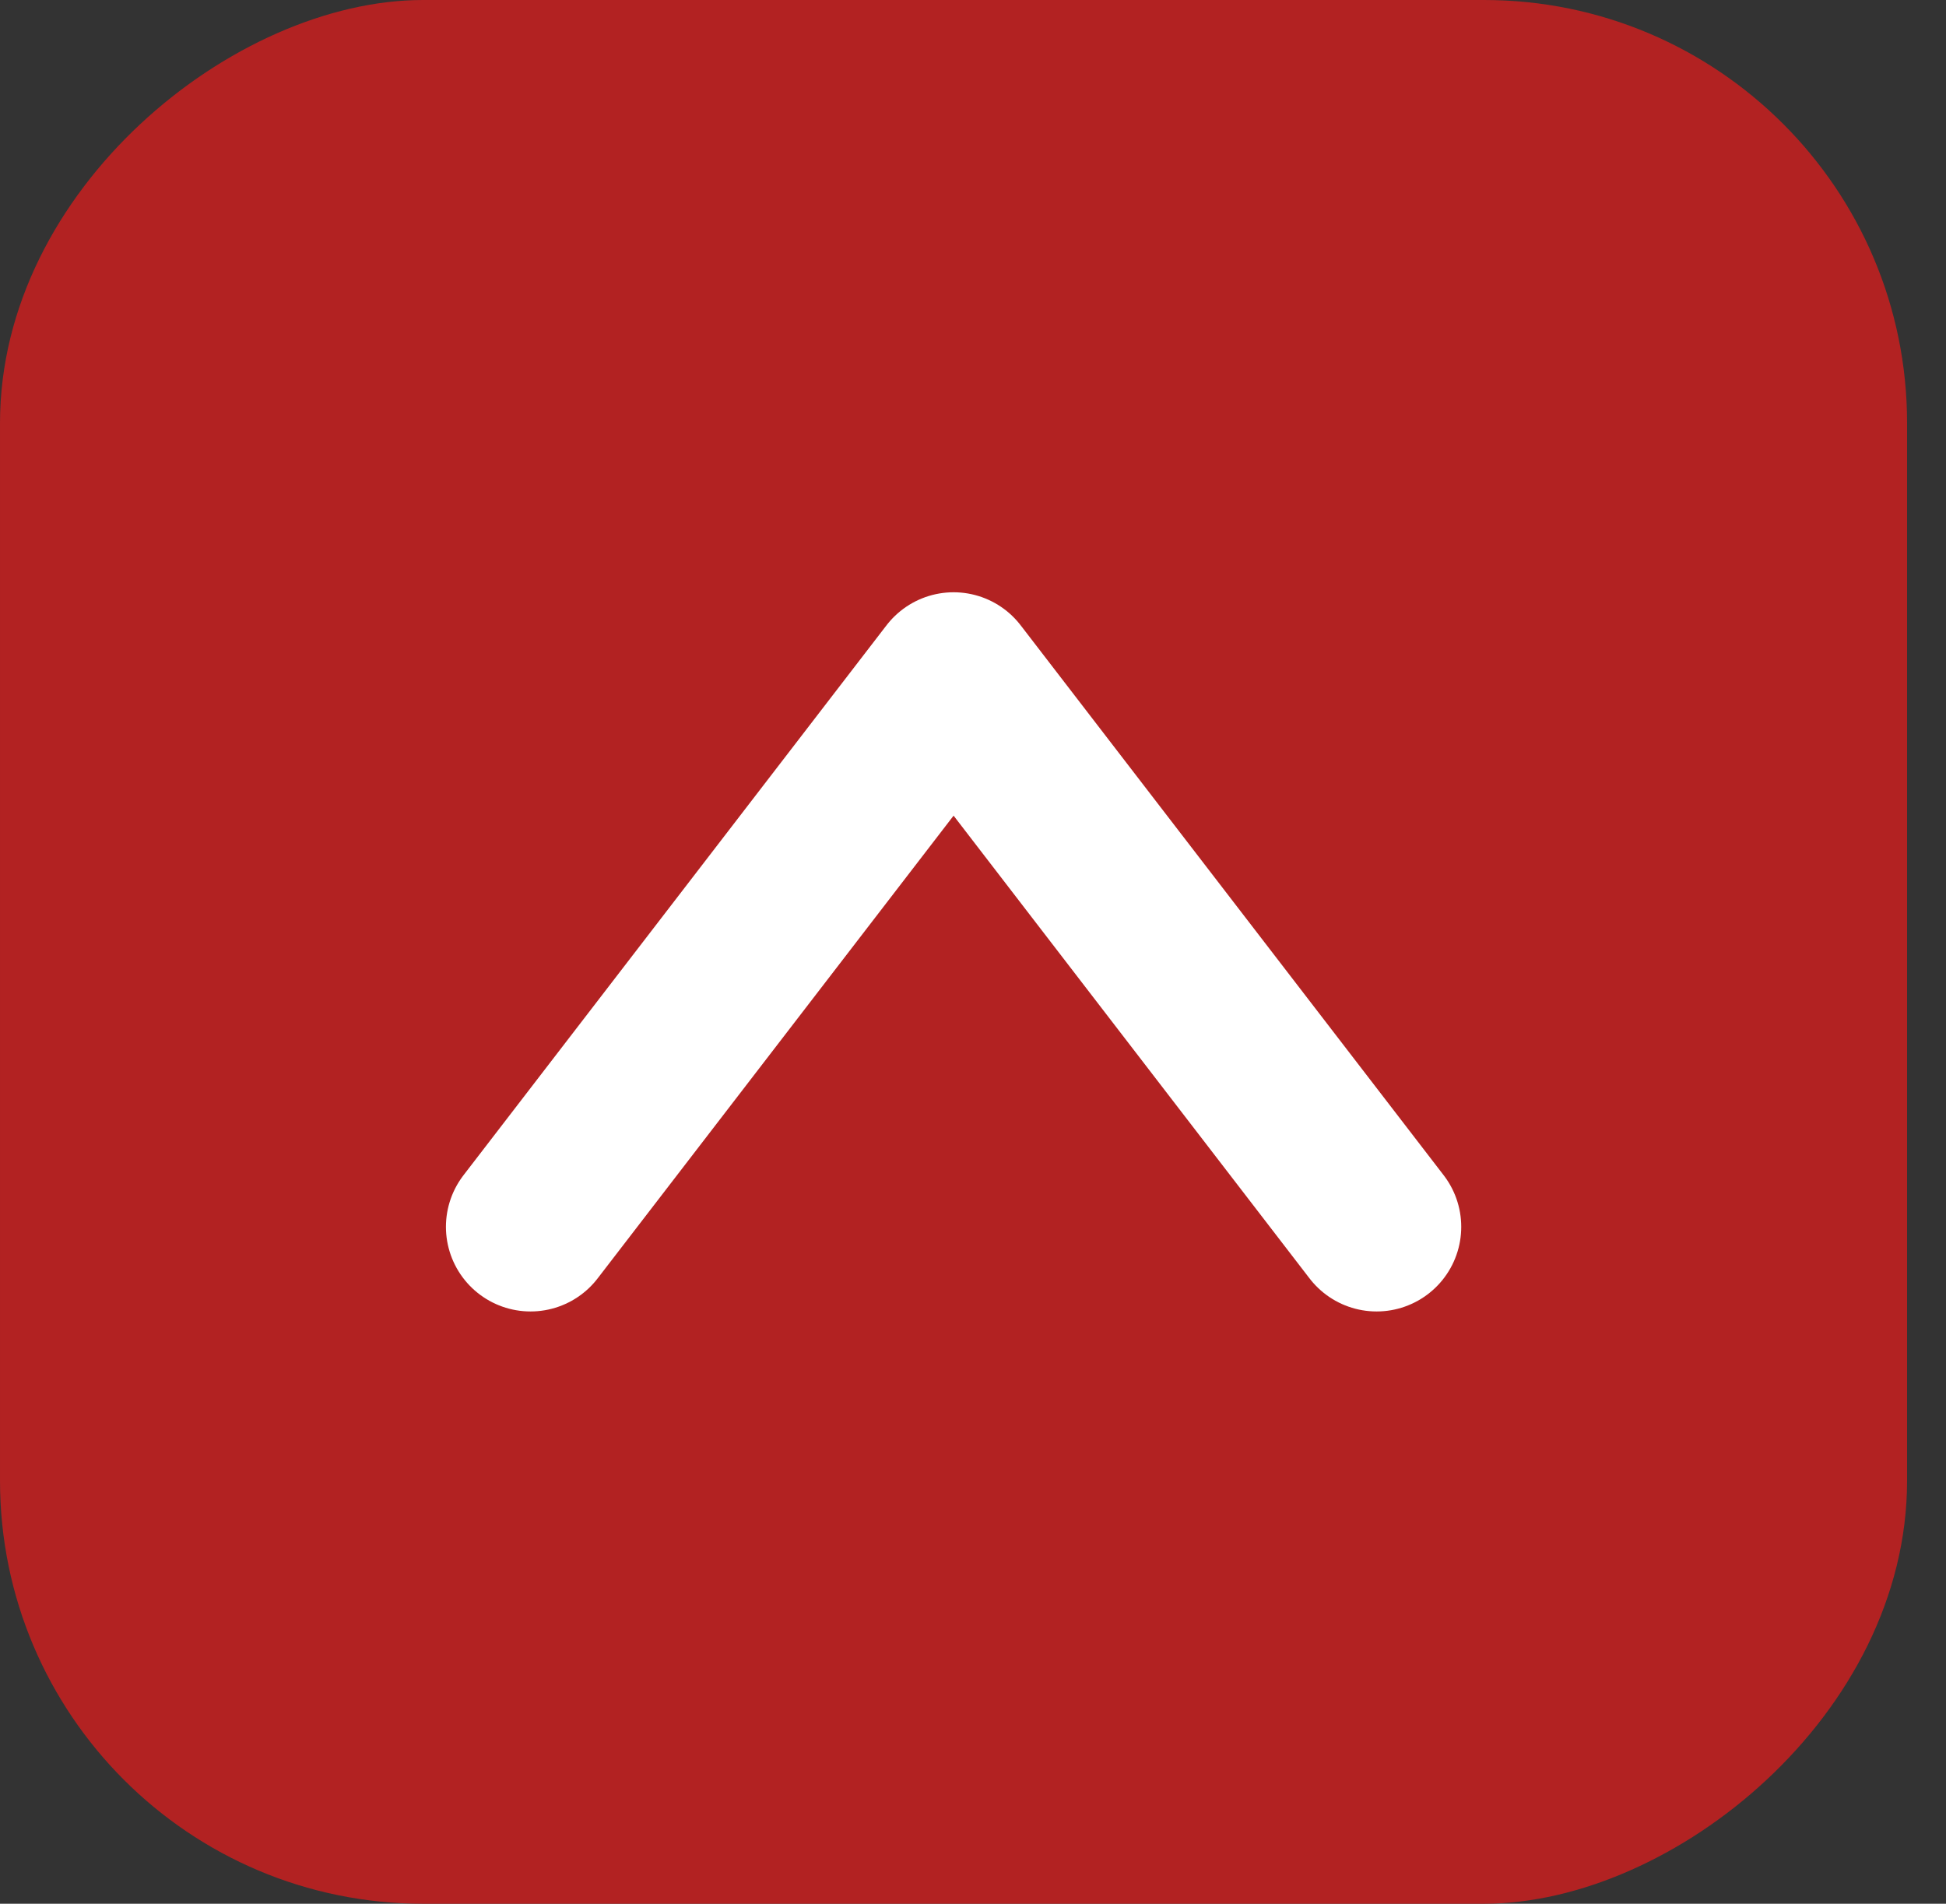 <?xml version="1.0" encoding="UTF-8"?> <svg xmlns="http://www.w3.org/2000/svg" width="46" height="45" fill="none"><rect width="100%" height="100%" fill="#333333" stroke="none"/><rect width="34.574" height="5.603" x="5.617" y="20.114" fill="#fff" rx="2.802"></rect><rect width="45" height="45.08" x="45.08" fill="#B22222" rx="10" transform="rotate(90 45.08 0)"></rect><path stroke="#fff" stroke-linecap="round" stroke-linejoin="round" stroke-width="4" d="m32.541 29-10-13-10 13"></path></svg> 